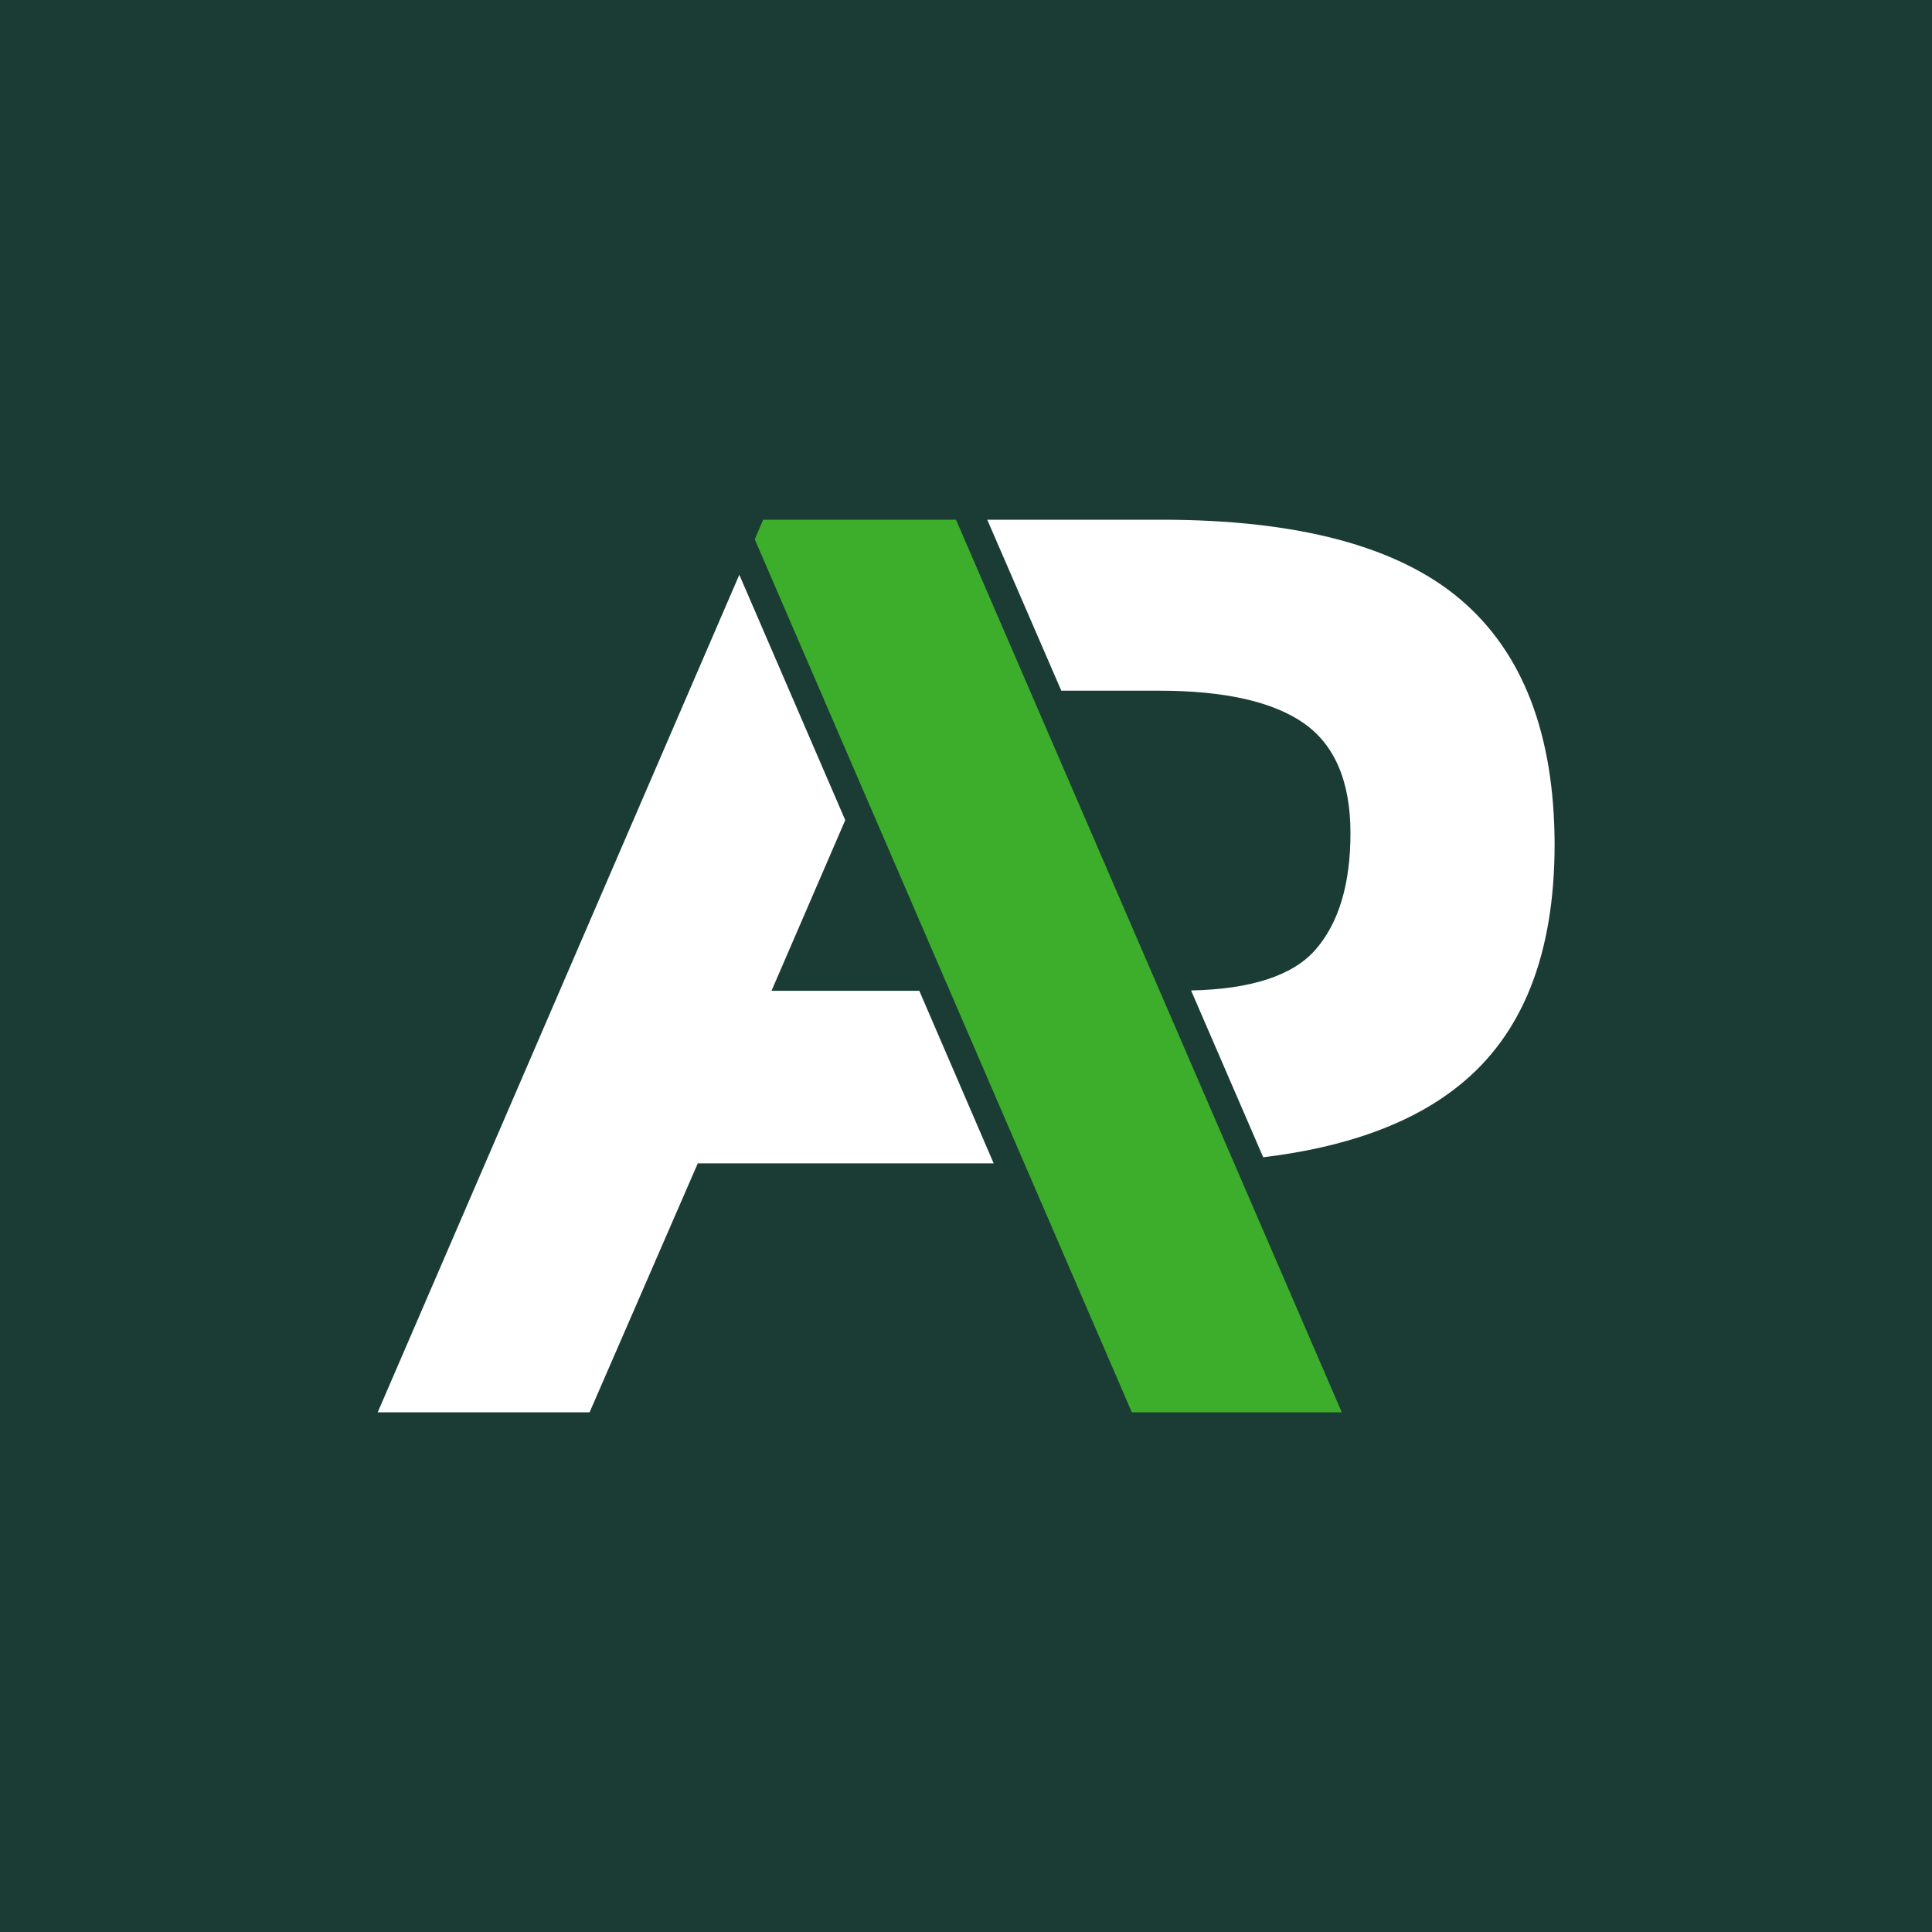 <?xml version="1.0" encoding="utf-8"?>
<!-- Generator: Adobe Illustrator 23.1.1, SVG Export Plug-In . SVG Version: 6.00 Build 0)  -->
<!DOCTYPE svg PUBLIC "-//W3C//DTD SVG 1.1//EN" "http://www.w3.org/Graphics/SVG/1.1/DTD/svg11.dtd">
<svg version="1.1" id="Layer_1" xmlns:x="http://ns.adobe.com/Extensibility/1.0/" xmlns:i="http://ns.adobe.com/AdobeIllustrator/10.0/" xmlns:graph="http://ns.adobe.com/Graphs/1.0/"
	 xmlns="http://www.w3.org/2000/svg" xmlns:xlink="http://www.w3.org/1999/xlink" x="0px" y="0px" viewBox="0 0 600 600"
	 style="enable-background:new 0 0 600 600;" xml:space="preserve">
<style type="text/css">
	.st0{fill:#1A3C34;}
	.st1{fill:#FFFFFF;}
	.st2{fill:#3DAE2B;}
</style>
<rect class="st0" width="600" height="600"/>
<g>
	<polygon class="st1" points="285.5,307.7 239.6,307.7 262.5,254.7 229.6,178.5 117.3,438.6 183.1,438.6 216.7,361.3 308.6,361.3 	
		"/>
	<polygon class="st2" points="296.9,161.4 237,161.4 234.4,167.5 351.5,438.6 416.7,438.6 	"/>
	<path class="st1" d="M453.6,186.2c-19.4-16.5-50.4-24.8-93-24.8h-54l23,53.1h30.3c20.4,0,35.4,3.4,45,10.1
		c9.6,6.7,14.5,18.1,14.5,34.1c0,16-3.7,28.2-11.1,36.5c-7,7.8-19.8,12-38.4,12.4l22.4,51.8c25.8-3.1,46.1-10.5,60.6-22.1
		c20-15.9,29.9-40.9,29.9-75.2C482.7,228.1,473,202.7,453.6,186.2z"/>
</g>
</svg>
